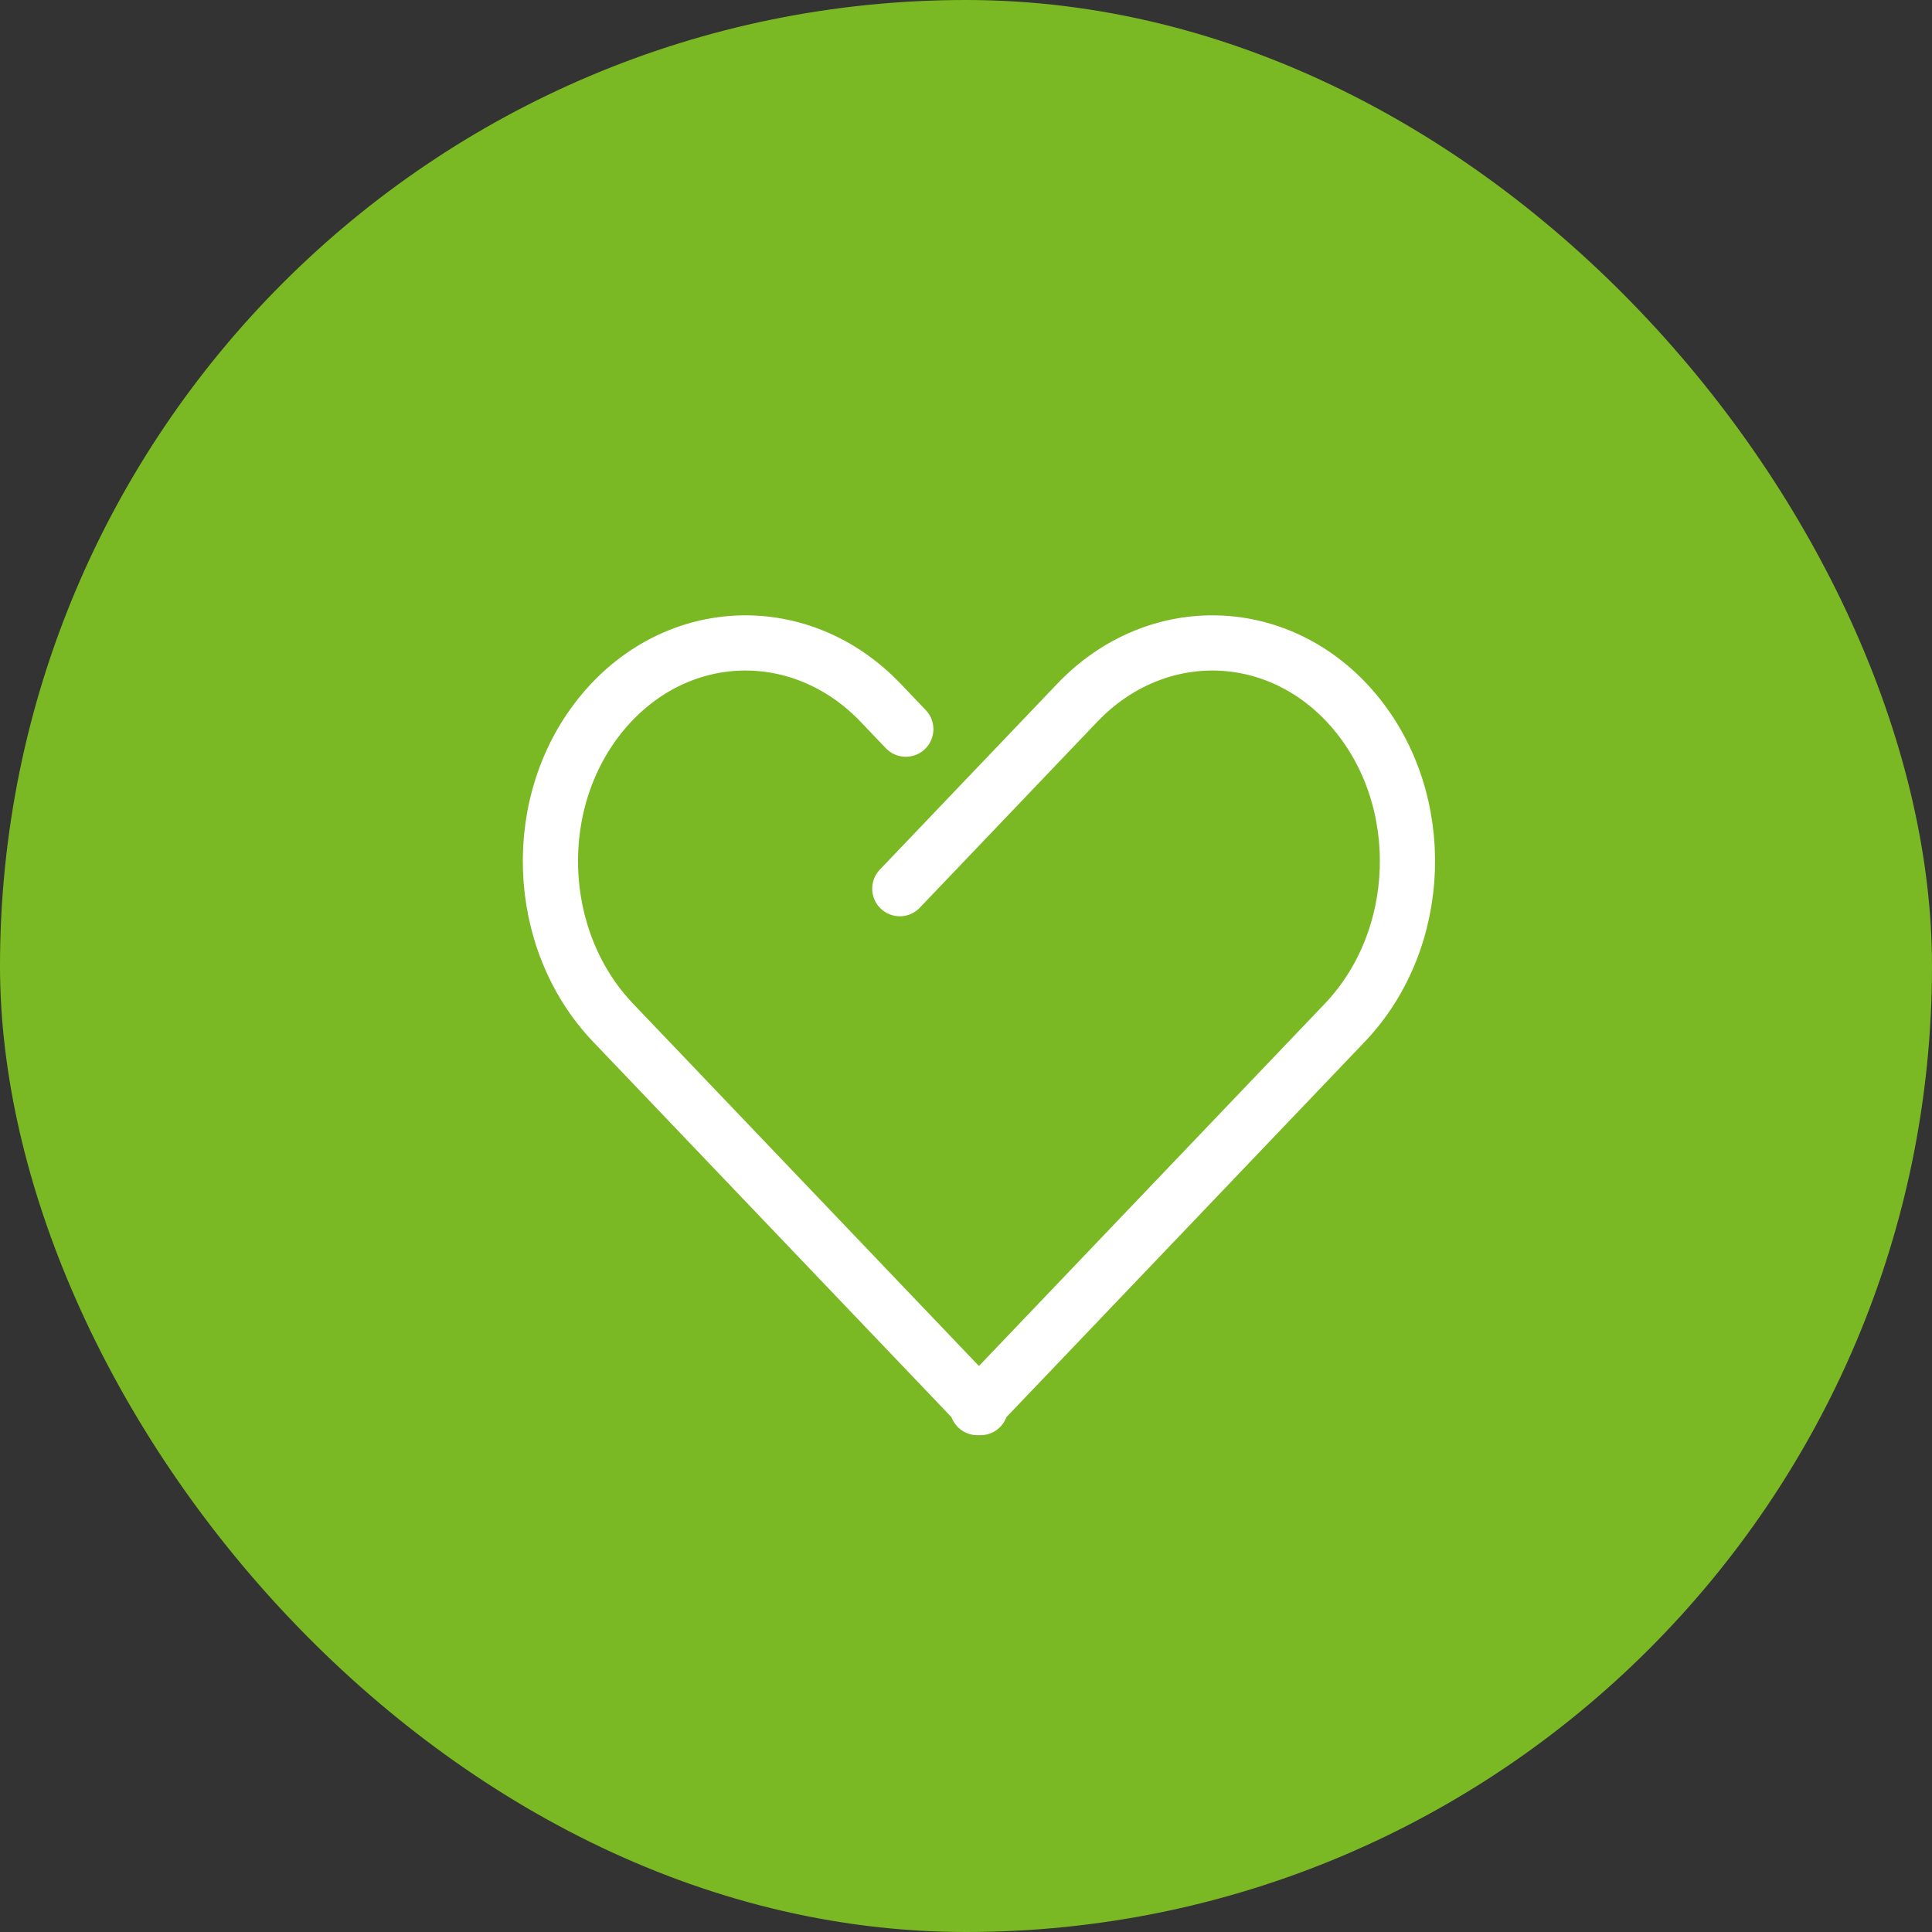 <svg width="70" height="70" viewBox="0 0 70 70" fill="none" xmlns="http://www.w3.org/2000/svg">
<rect x="0" y="0" width="70" height="70" fill="#333333" stroke="none"/>
<rect width="70" height="70" rx="35" fill="#7BB924"/>
<path d="M35.525 51L22.217 37.059C19.336 34.041 19.169 28.998 21.846 25.797V25.797C24.522 22.595 29.027 22.447 31.909 25.465L32.819 26.419" stroke="white" stroke-width="2" stroke-miterlimit="10" stroke-linecap="round"/>
<path d="M35.412 51L48.721 37.059C51.602 34.041 51.768 28.998 49.092 25.797V25.797C46.416 22.595 41.91 22.447 39.029 25.465L32.602 32.198" stroke="white" stroke-width="2" stroke-miterlimit="10" stroke-linecap="round"/>
</svg>
